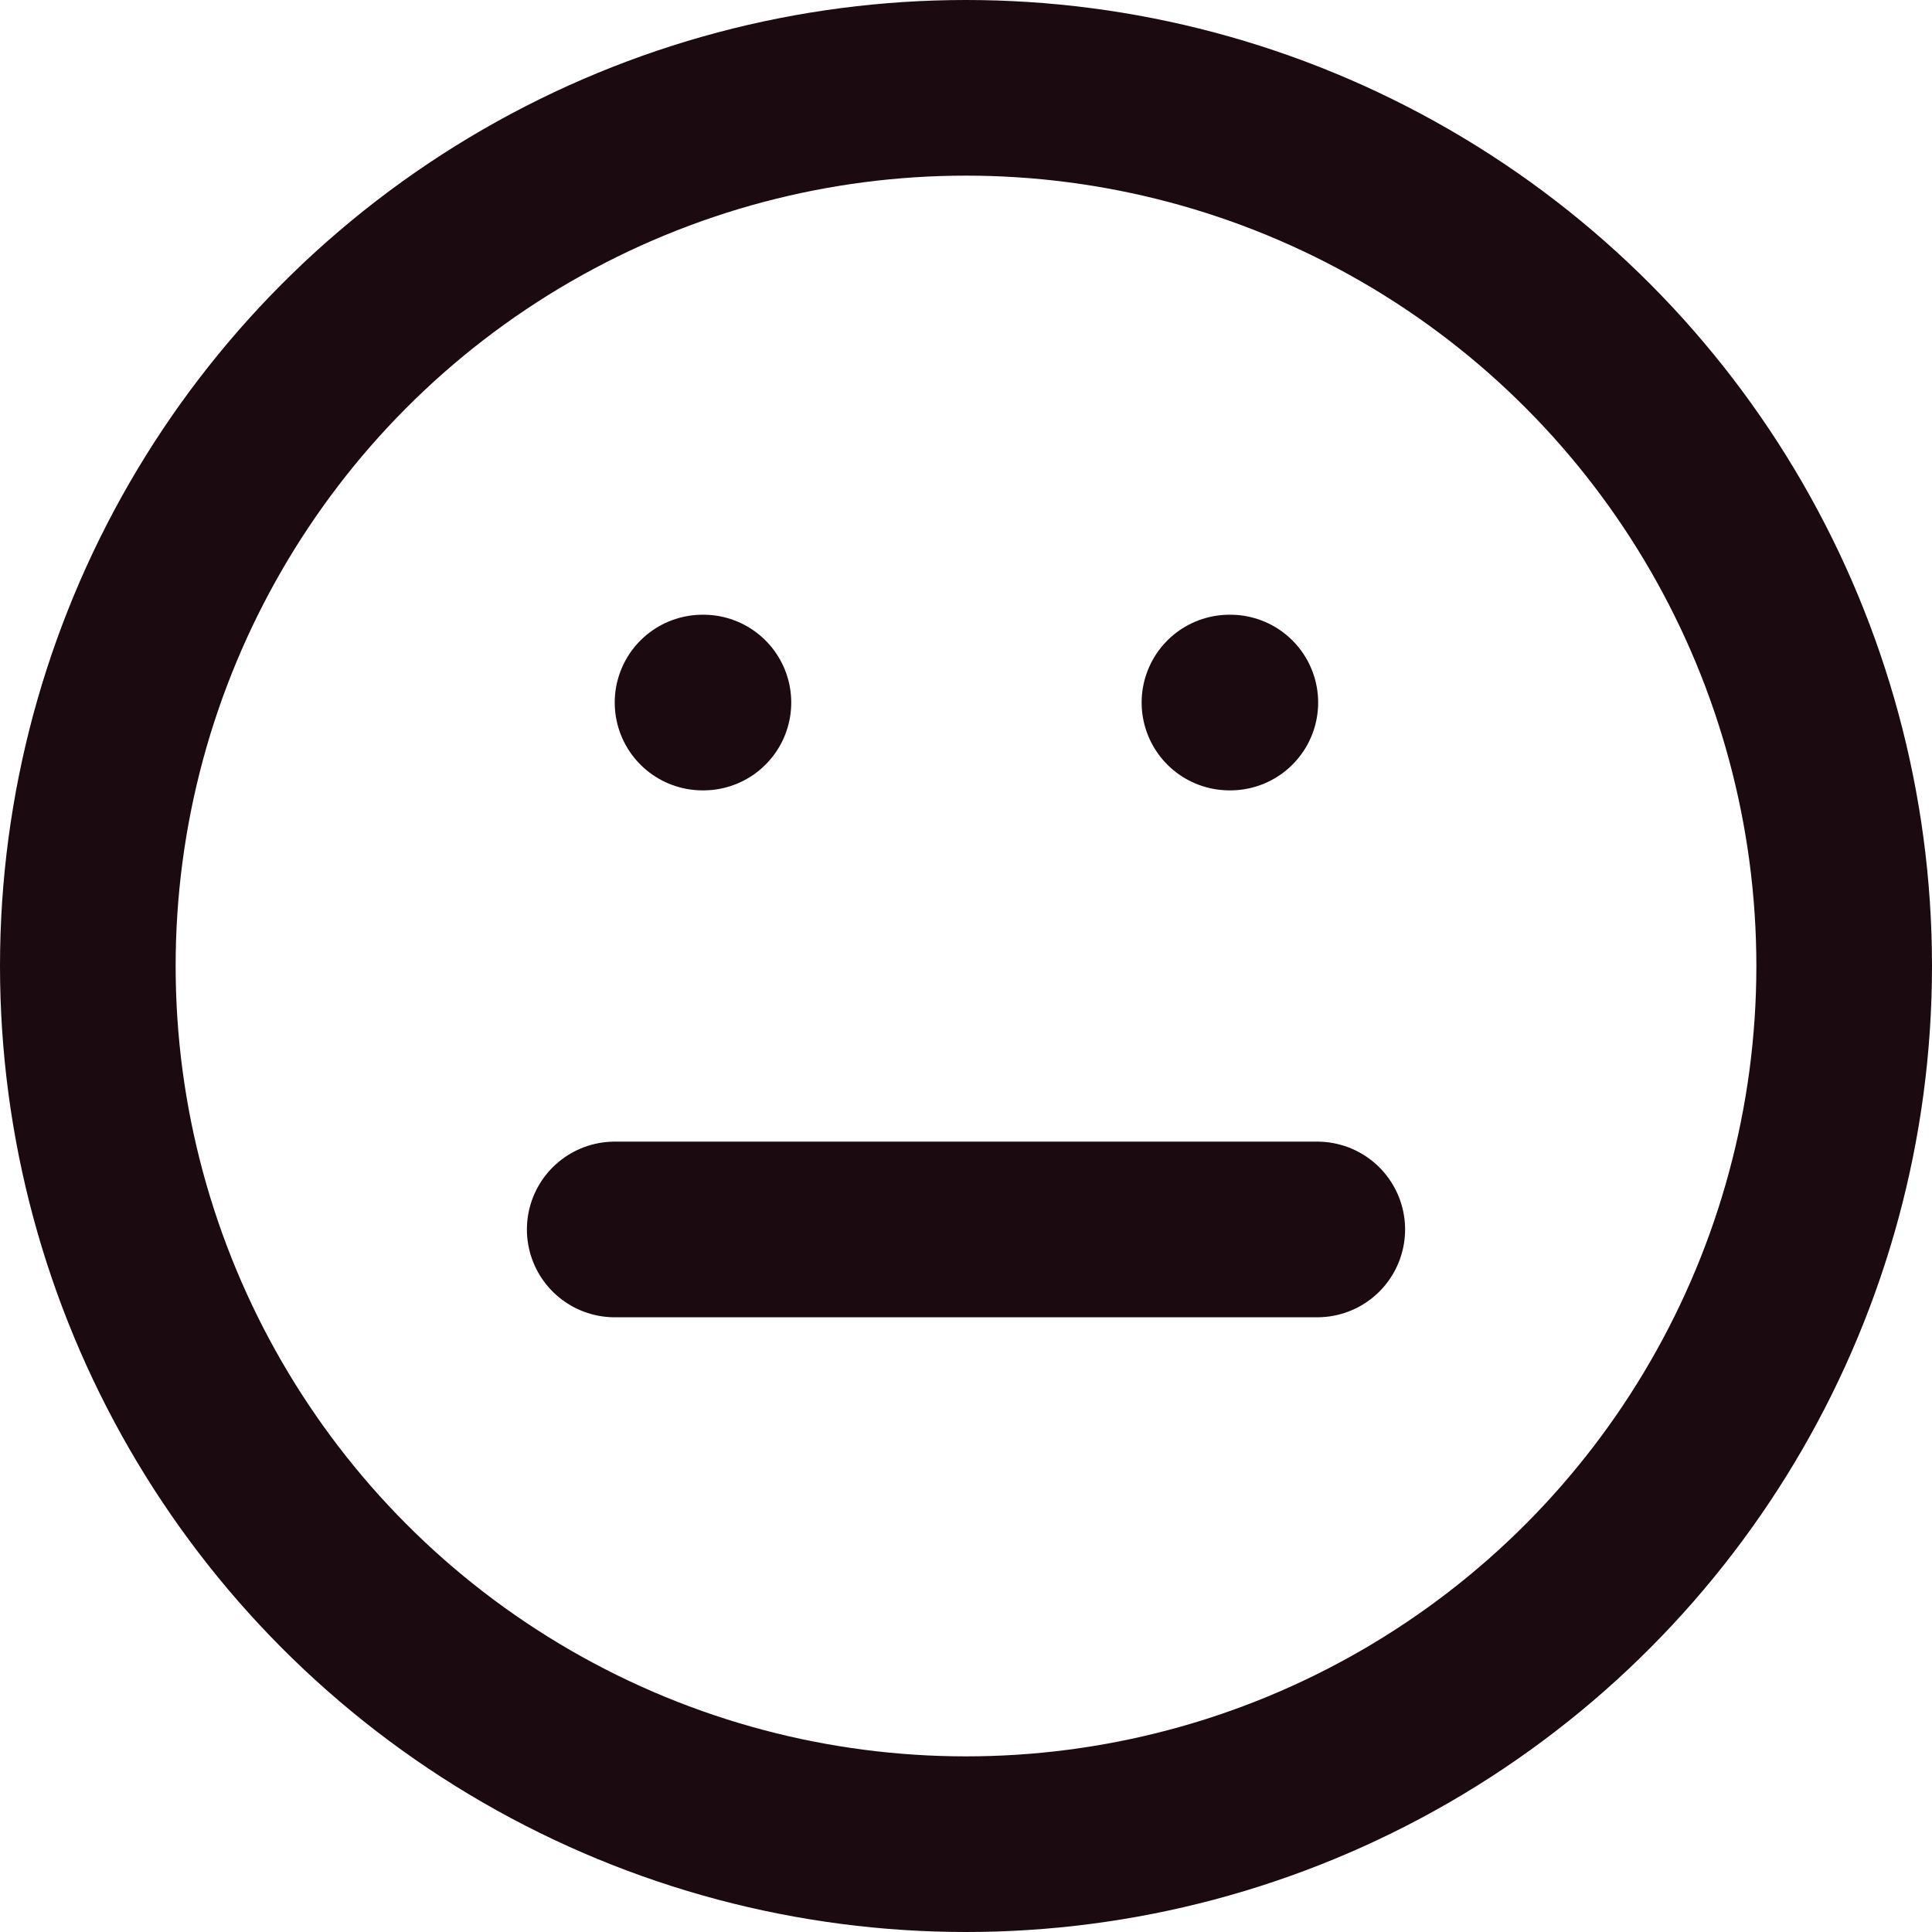 <svg xmlns="http://www.w3.org/2000/svg" width="22" height="22" viewBox="0 0 22 22">
  <g id="fair" transform="translate(-1 -1)">
    <circle id="Ellipse_185" data-name="Ellipse 185" cx="10" cy="10" r="10" transform="translate(2 2)" fill="none" stroke="#1b0a10" stroke-linecap="round" stroke-linejoin="round" stroke-width="2"/>
    <line id="Line_141" data-name="Line 141" x2="8" transform="translate(8 15)" fill="none" stroke="#1b0a10" stroke-linecap="round" stroke-linejoin="round" stroke-width="2"/>
    <line id="Line_142" data-name="Line 142" x2="0.01" transform="translate(9 9)" fill="none" stroke="#1b0a10" stroke-linecap="round" stroke-linejoin="round" stroke-width="2"/>
    <line id="Line_143" data-name="Line 143" x2="0.01" transform="translate(15 9)" fill="none" stroke="#1b0a10" stroke-linecap="round" stroke-linejoin="round" stroke-width="2"/>
  </g>
</svg>
